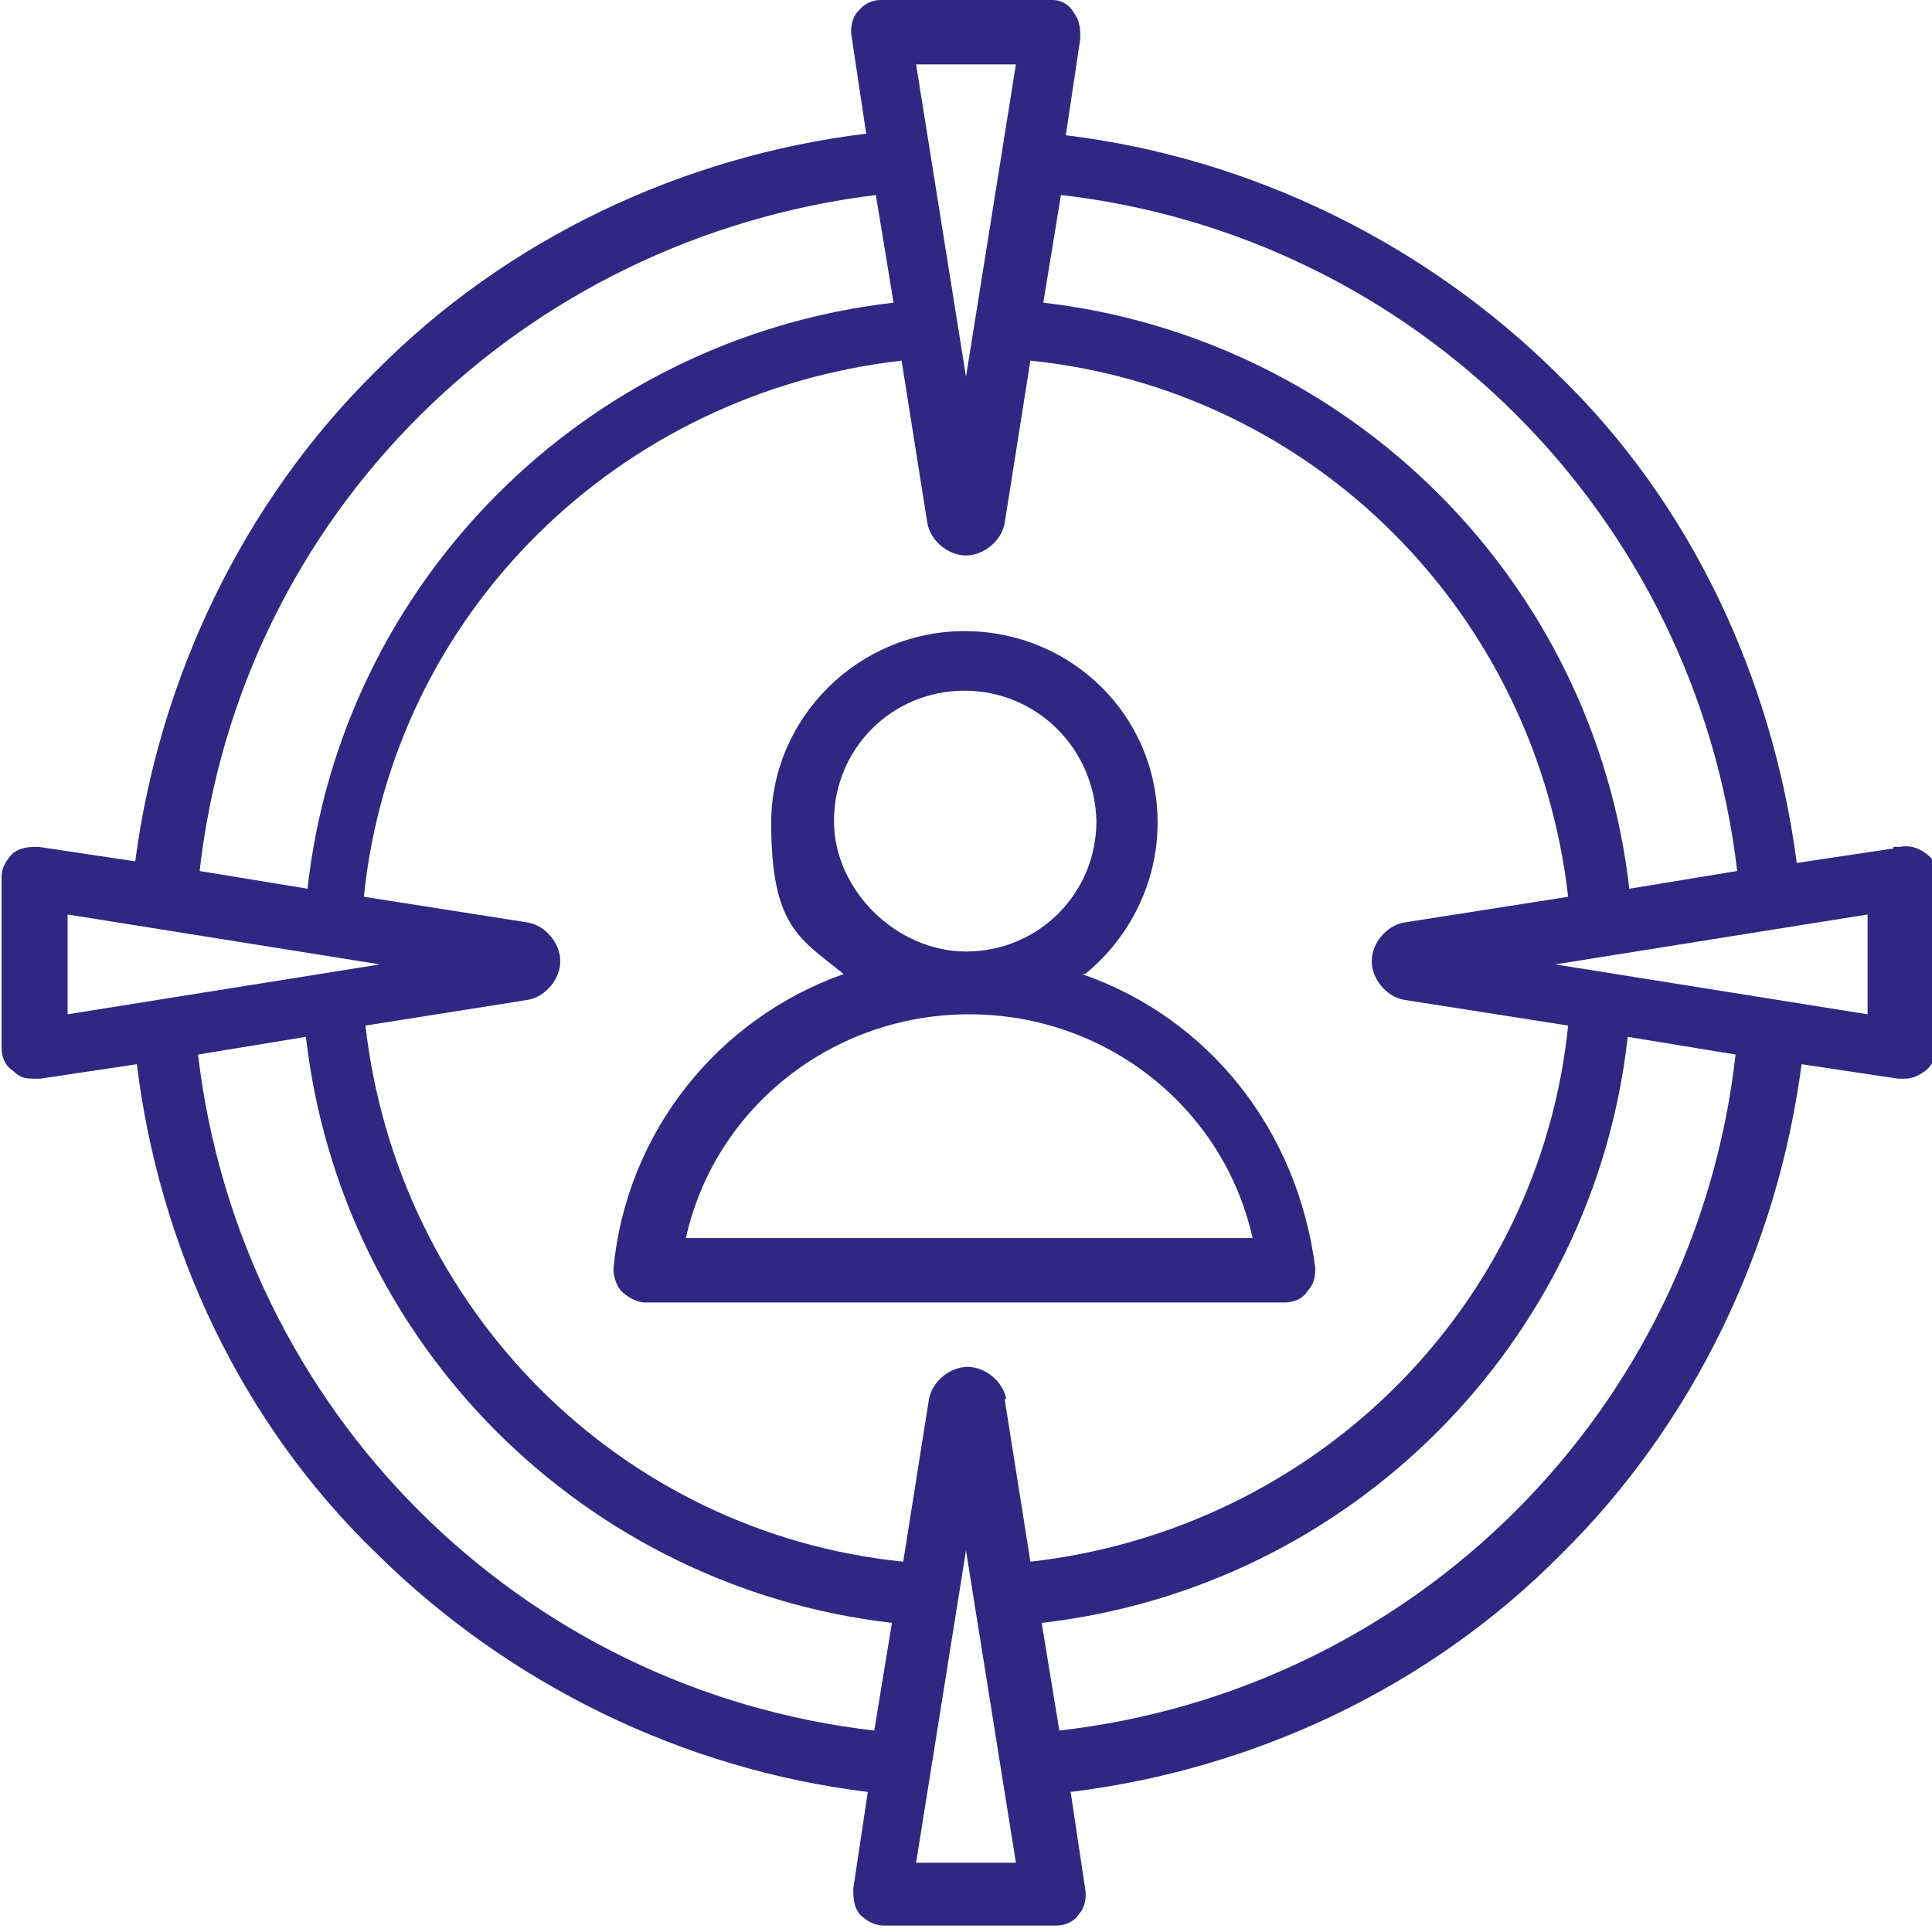 <?xml version="1.0" encoding="UTF-8"?>
<svg id="Layer_1" xmlns="http://www.w3.org/2000/svg" version="1.1" viewBox="0 0 120 120">
  <!-- Generator: Adobe Illustrator 29.6.1, SVG Export Plug-In . SVG Version: 2.1.1 Build 9)  -->
  <defs>
    <style>
      .st0 {
        fill: #312782;
      }
    </style>
  </defs>
  <path class="st0" d="M67.4,60.5c2.7-2.2,4.5-5.6,4.5-9.4,0-6.7-5.4-11.9-12-11.9s-12,5.4-12,11.9,1.8,7.2,4.5,9.4c-7.9,2.8-13.5,9.9-14.3,18.3,0,.5.2,1.1.5,1.4s.9.7,1.5.7h39.7c.5,0,1.1-.2,1.4-.7.4-.4.5-.9.5-1.4-1.1-8.7-6.7-15.6-14.5-18.3h.2ZM51.8,51c0-4.5,3.6-8.1,8.1-8.1h0c4.5,0,8.1,3.6,8.2,8.1h0c0,4.5-3.6,8.1-8.1,8.1h0c-4.3,0-8.2-3.8-8.2-8.1h0ZM42.6,76.9c1.8-8.1,9.1-13.9,17.6-13.9s15.8,5.8,17.6,13.9c0,0-35.2,0-35.2,0Z"/>
  <path class="st0" d="M117.6,52.7l-6,.9c-1.5-11.4-6.5-22.3-14.9-30.4-8.2-8.1-19-13.4-30.5-14.8l.9-6c0-.5,0-1.1-.4-1.6C66.5.4,66,0,65.4,0h-10.7C54.2,0,53.7.2,53.3.7c-.4.4-.5,1.1-.4,1.6l.9,6c-11.4,1.4-22.3,6.5-30.5,14.8-8.2,8.1-13.4,19-14.9,30.4l-6-.9c-.5,0-1.1,0-1.6.4-.4.4-.7.9-.7,1.4v10.7c0,.5.2,1.1.7,1.4.4.4.7.5,1.3.5h.4l6-.9c1.4,11.4,6.5,22.3,14.9,30.4,8.2,8.1,19,13.4,30.5,14.8l-.9,6c0,.5,0,1.1.4,1.6.4.4.9.7,1.5.7h10.7c.5,0,1.1-.2,1.4-.7.4-.4.5-1.1.4-1.6l-.9-6c11.4-1.4,22.3-6.5,30.5-14.8,8.2-8.1,13.4-19,14.9-30.4l6,.9h.4c.5,0,.9-.2,1.3-.5s.7-.9.7-1.4v-10.7c0-.5-.2-1.1-.7-1.4-.5-.4-1.1-.5-1.6-.4h-.4ZM65.8,12.1c22.1,2.5,39.5,19.9,42.1,42l-6.7,1.1c-2.2-19.2-17.4-34.2-36.4-36.4l1.1-6.7h0ZM63.1,4l-3.1,19.4-3.1-19.4s6.2,0,6.2,0ZM54.4,12.1l1.1,6.7c-19.2,2.2-34.3,17.4-36.4,36.4l-6.7-1.1c2.5-22.1,19.9-39.3,42.1-42h0ZM4.2,63v-6.2l19.4,3.1-19.4,3.1h0ZM54.4,107.5c-22.1-2.5-39.5-19.9-42.1-42l6.7-1.1c2.2,19.2,17.4,34.2,36.4,36.4l-1.1,6.7h0ZM56.9,115.7l3.1-19.4,3.1,19.4s-6.2,0-6.2,0ZM62.5,86.9c-.2-1.1-1.3-2-2.4-2s-2.2.9-2.4,2l-1.6,10.1c-17.6-1.8-31.4-15.7-33.4-33.3l10.1-1.6c1.1-.2,2-1.3,2-2.4s-.9-2.2-2-2.4l-10.2-1.6c1.8-17.6,15.8-31.3,33.4-33.3l1.6,10.1c.2,1.1,1.3,2,2.4,2s2.2-.9,2.4-2l1.6-10.1c17.6,1.8,31.4,15.7,33.4,33.3l-10.2,1.6c-1.1.2-2,1.3-2,2.4s.9,2.2,2,2.4l10.2,1.6c-1.8,17.6-15.8,31.3-33.4,33.3l-1.6-10.1h.1ZM65.8,107.5l-1.1-6.7c19.2-2.2,34.3-17.4,36.4-36.4l6.7,1.1c-2.5,22.1-19.9,39.5-42.1,42h0ZM116,63l-19.4-3.1,19.4-3.1v6.2h0Z"/>
</svg>